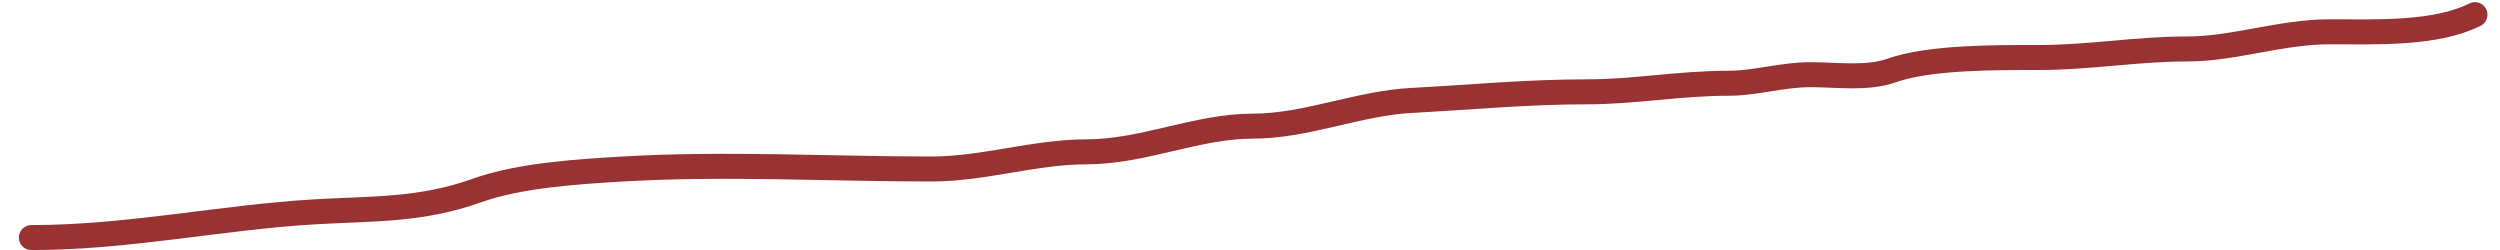 <?xml version="1.0" encoding="UTF-8"?> <svg xmlns="http://www.w3.org/2000/svg" width="100" height="10" viewBox="0 0 100 10" fill="none"><path d="M1.254 9.503C5.125 9.503 8.837 8.694 12.572 8.474C14.945 8.335 16.827 8.425 19.088 7.617C20.81 7.002 23.202 6.861 24.919 6.76C29.001 6.519 33.175 6.76 37.266 6.76C39.344 6.76 41.389 6.074 43.439 6.074C45.753 6.074 47.855 5.045 50.127 5.045C52.259 5.045 54.321 4.129 56.472 4.016C58.854 3.89 61.098 3.673 63.483 3.673C65.4 3.673 67.15 3.33 69.161 3.33C70.223 3.33 71.283 2.987 72.419 2.987C73.46 2.987 74.69 3.168 75.678 2.816C77.189 2.276 79.97 2.301 81.508 2.301C83.637 2.301 85.429 1.958 87.51 1.958C89.35 1.958 91.249 1.272 93.169 1.272C95.02 1.272 97.411 1.38 98.999 0.586" stroke="#993333" stroke-linecap="round"></path></svg> 